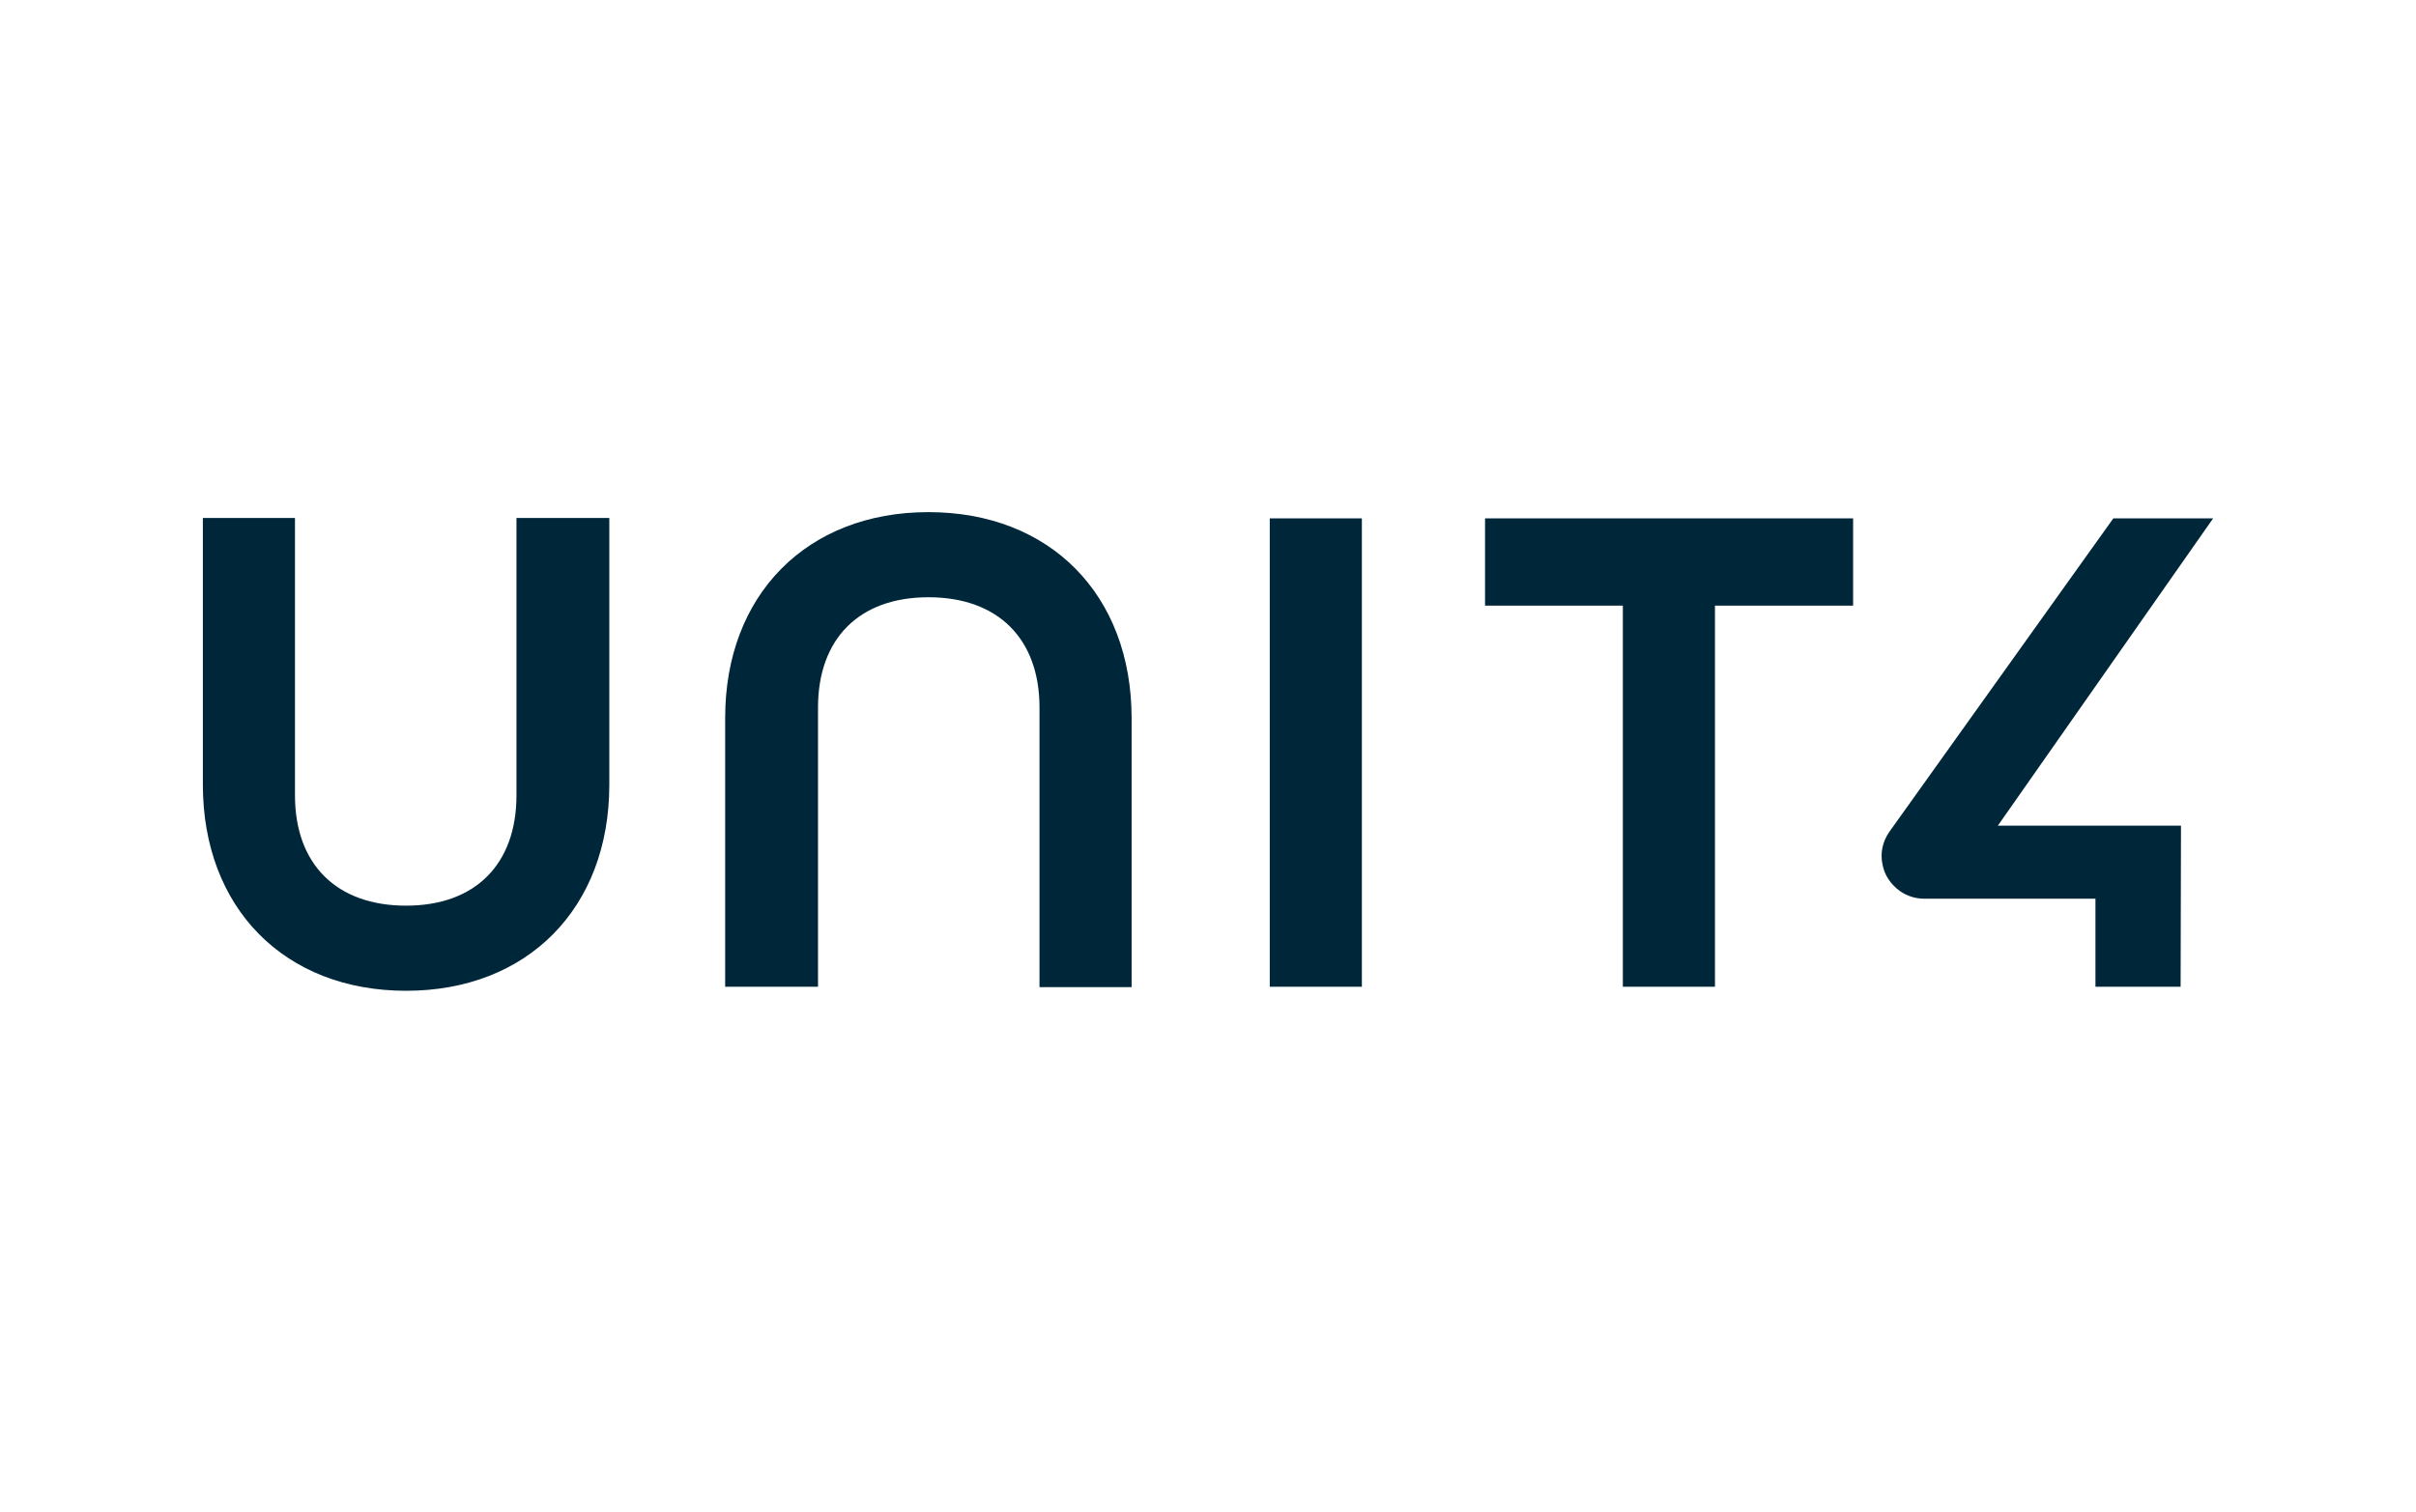 <svg width="131" height="82" viewBox="0 0 131 82" fill="none" xmlns="http://www.w3.org/2000/svg">
<path d="M28.004 28.113V43.135C28.004 46.88 25.765 49.12 22.019 49.12C18.253 49.12 15.994 46.88 15.994 43.135V28.093H11V42.56C11 49.239 15.419 53.737 22.019 53.737C28.599 53.737 33.038 49.258 33.038 42.56V28.093H28.004V28.113ZM50.339 27.776C43.759 27.776 39.32 32.255 39.32 38.933V53.519H44.354V38.378C44.354 34.633 46.593 32.393 50.339 32.393C54.105 32.393 56.364 34.633 56.364 38.378V53.539H61.358V38.953C61.358 32.255 56.938 27.776 50.339 27.776ZM68.849 28.113H73.843V53.519H68.849V28.113ZM80.522 28.113V32.849H87.994V53.519H92.988V32.849H100.479V28.113H80.522Z" fill="#00263A"/>
<path d="M120.001 28.113H114.59L102.442 45.117C102.085 45.632 101.946 46.246 102.065 46.841C102.164 47.455 102.521 47.97 103.016 48.327C103.413 48.605 103.869 48.743 104.344 48.743H113.619V53.519H118.237L118.257 44.78H108.328L120.001 28.113Z" fill="#00263A"/>
</svg>
